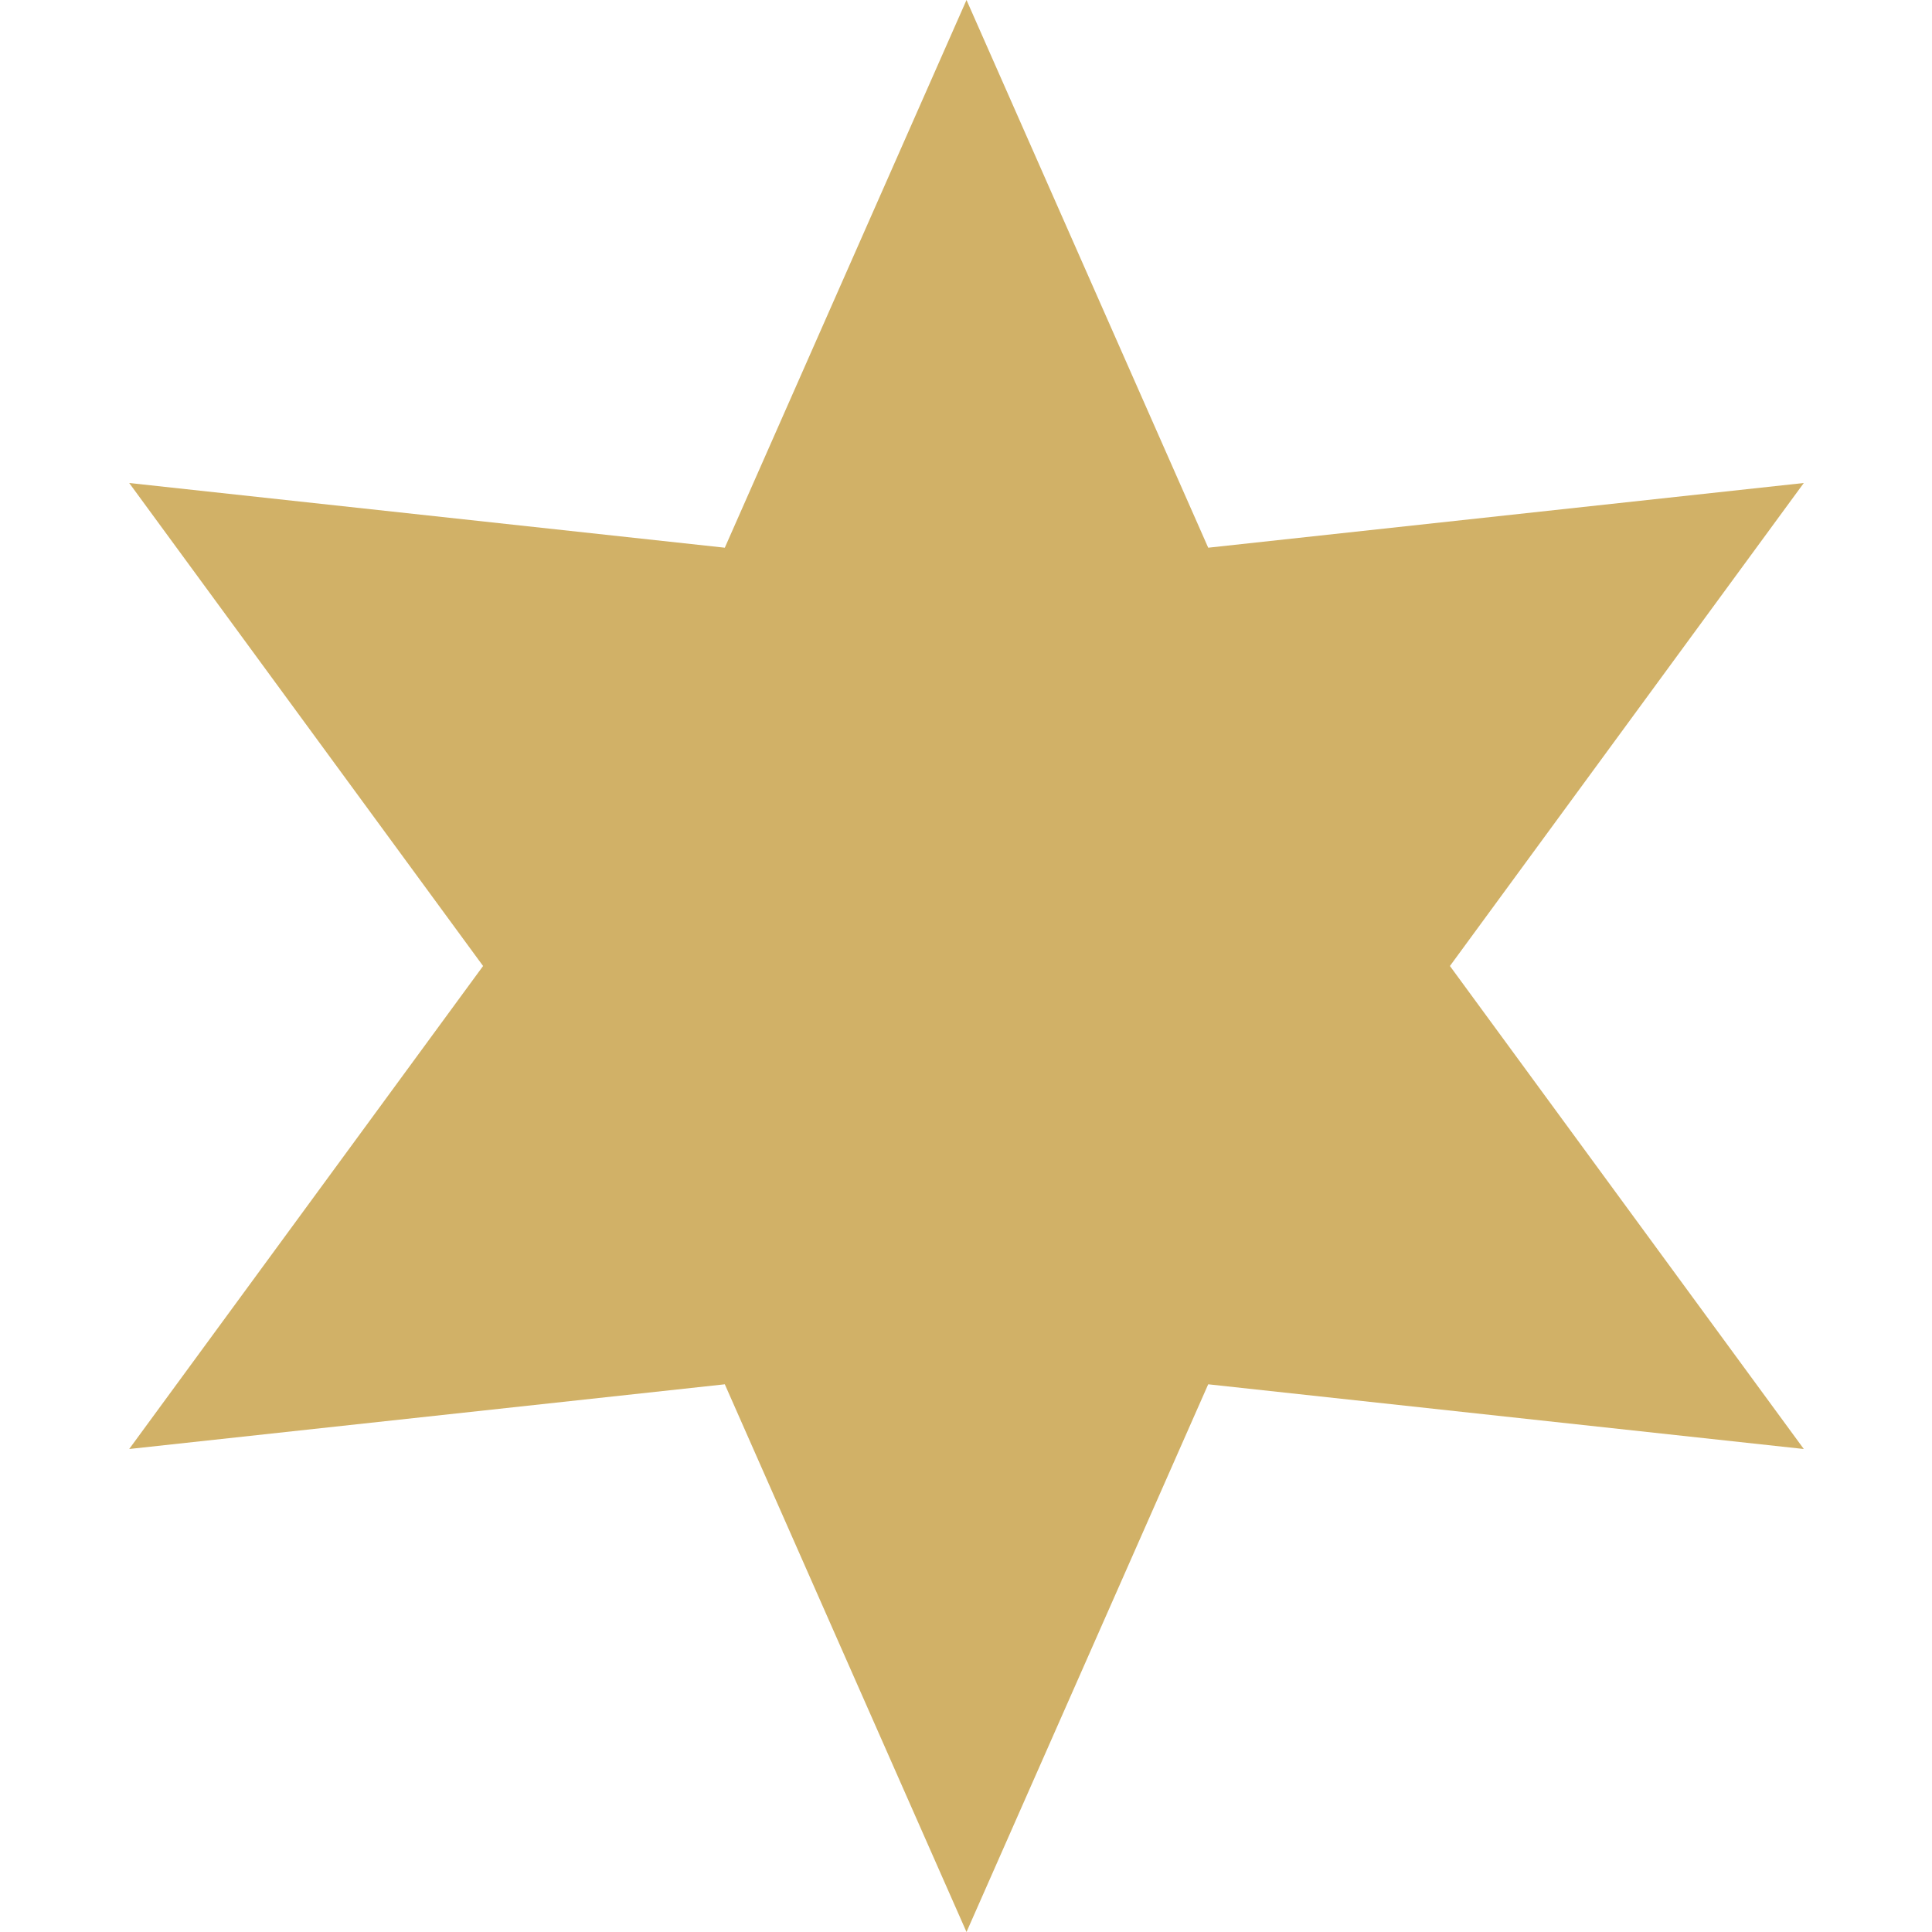 <svg xmlns="http://www.w3.org/2000/svg" xmlns:xlink="http://www.w3.org/1999/xlink" width="500" viewBox="0 0 375 375" height="500" preserveAspectRatio="xMidYMid meet"><defs><clipPath id="ea17c0a000"><path d="M 25 0 L 350.387 0 L 350.387 375 L 25 375 Z M 25 0 " clip-rule="nonzero"></path></clipPath></defs><g clip-path="url(#ea17c0a000)"><path fill="#d1b167" d="M 187.598 0 L 234.512 106.309 L 350.117 93.75 L 281.43 187.5 L 350.117 281.25 L 234.512 268.691 L 187.598 375 L 140.684 268.691 L 25.078 281.25 L 93.766 187.5 L 25.078 93.75 L 140.684 106.309 Z M 187.598 0 " fill-opacity="1" fill-rule="nonzero"></path></g></svg>